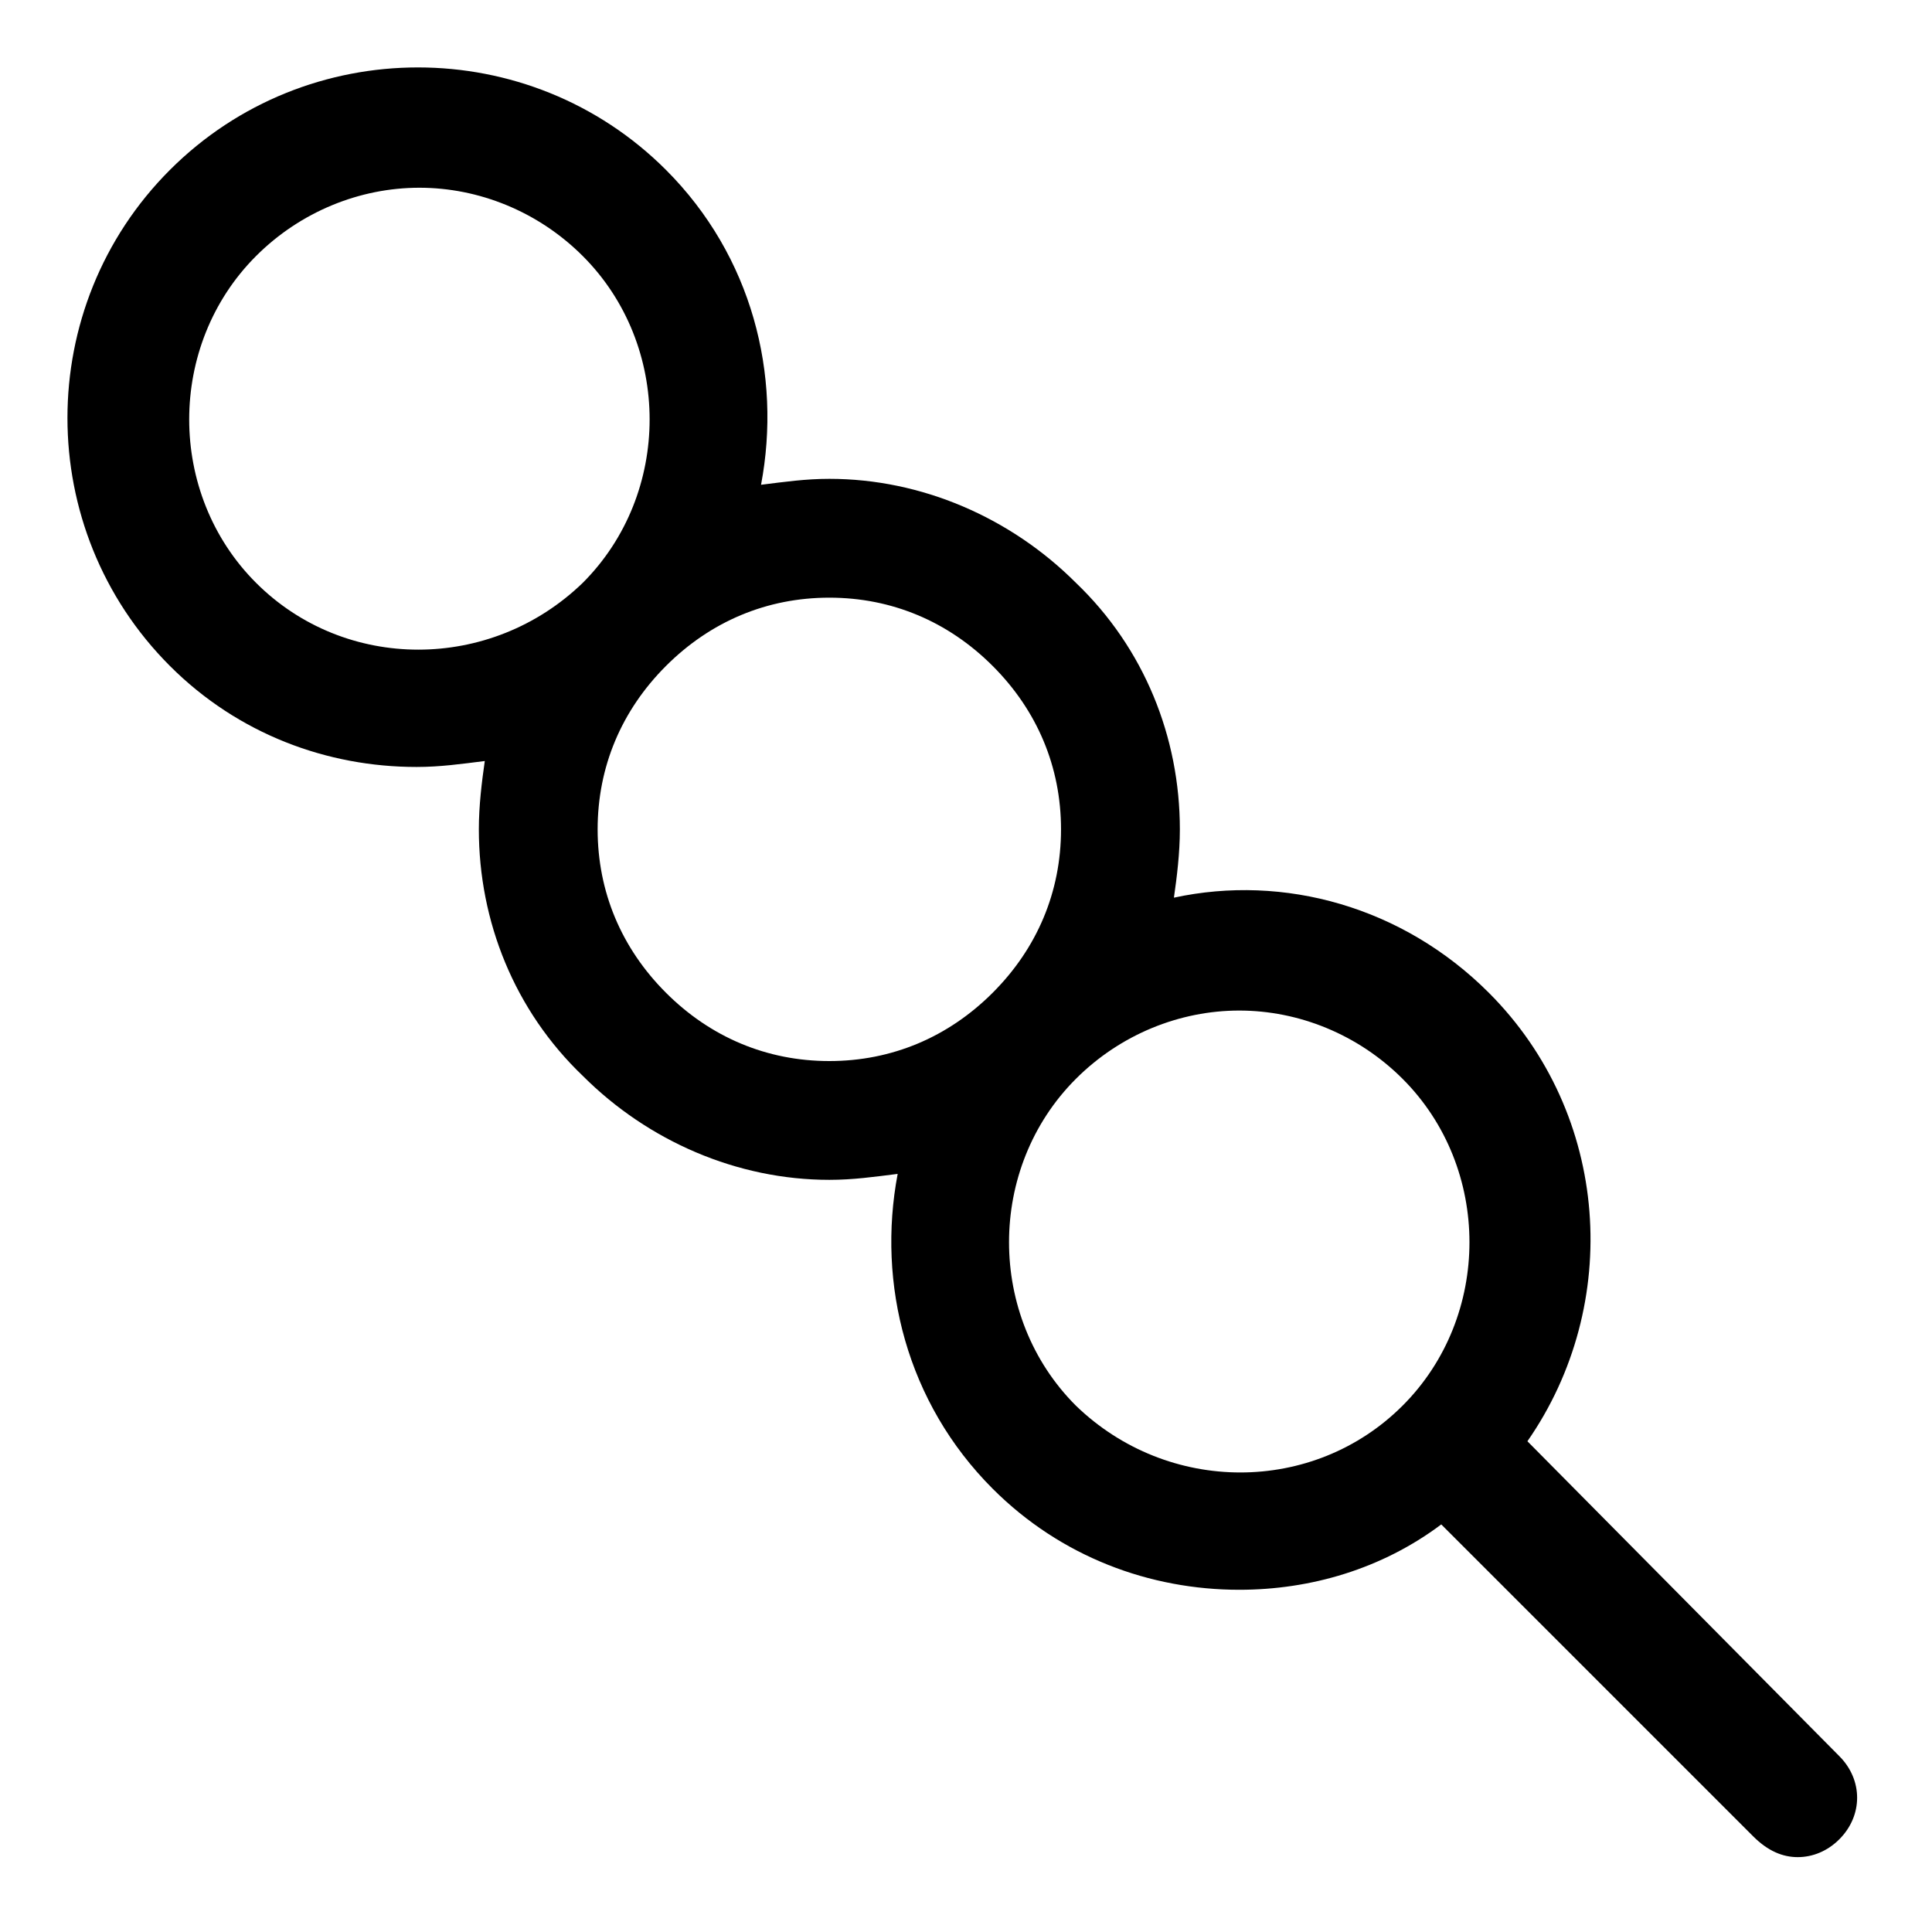 <?xml version="1.0" encoding="UTF-8"?>
<!-- Uploaded to: ICON Repo, www.iconrepo.com, Generator: ICON Repo Mixer Tools -->
<svg fill="#000000" width="800px" height="800px" version="1.1" viewBox="144 144 512 512" xmlns="http://www.w3.org/2000/svg">
 <path d="m548.78 525.95c25.191-36.211 22.043-86.594-10.234-118.87-22.828-22.828-54.316-31.488-83.445-25.191 0.789-5.512 1.574-11.809 1.574-18.105 0-24.402-9.445-48.02-27.551-65.336-17.32-17.32-40.934-27.551-65.336-27.551-6.297 0-11.809 0.789-18.105 1.574 5.512-29.125-2.363-60.613-25.191-83.445-36.211-36.211-95.25-36.211-131.46 0-36.211 36.211-36.211 95.25 0 131.46 18.105 18.105 41.723 26.766 65.336 26.766 6.297 0 11.809-0.789 18.105-1.574-0.789 5.512-1.574 11.809-1.574 18.105 0 24.402 9.445 48.02 27.551 65.336 17.32 17.32 40.934 27.551 65.336 27.551 6.297 0 11.809-0.789 18.105-1.574-5.512 29.125 2.363 60.613 25.191 83.445 18.105 18.105 41.723 26.766 65.336 26.766 18.895 0 37.785-5.512 53.531-17.32l82.656 82.656c3.938 3.941 7.875 5.516 11.809 5.516 3.938 0 7.871-1.574 11.02-4.723 6.297-6.297 6.297-15.742 0-22.043zm-336.93-227.5c-23.617-23.617-23.617-62.977 0-86.594 11.809-11.809 27.551-18.105 43.297-18.105 15.742 0 31.488 6.297 43.297 18.105 23.617 23.617 23.617 62.977 0 86.594-24.402 23.617-62.977 23.617-86.594 0zm151.93 126.74c-16.531 0-31.488-6.297-43.297-18.105-11.809-11.809-18.105-26.766-18.105-43.297s6.297-31.488 18.105-43.297c11.809-11.809 26.766-18.105 43.297-18.105s31.488 6.297 43.297 18.105c11.809 11.809 18.105 26.766 18.105 43.297s-6.297 31.488-18.105 43.297c-11.812 11.809-26.766 18.105-43.297 18.105zm65.336 91.316c-23.617-23.617-23.617-62.977 0-86.594 11.809-11.809 27.551-18.105 43.297-18.105 15.742 0 31.488 6.297 43.297 18.105 23.617 23.617 23.617 62.977 0 86.594-23.617 23.617-62.191 23.617-86.594 0z"/>
</svg>